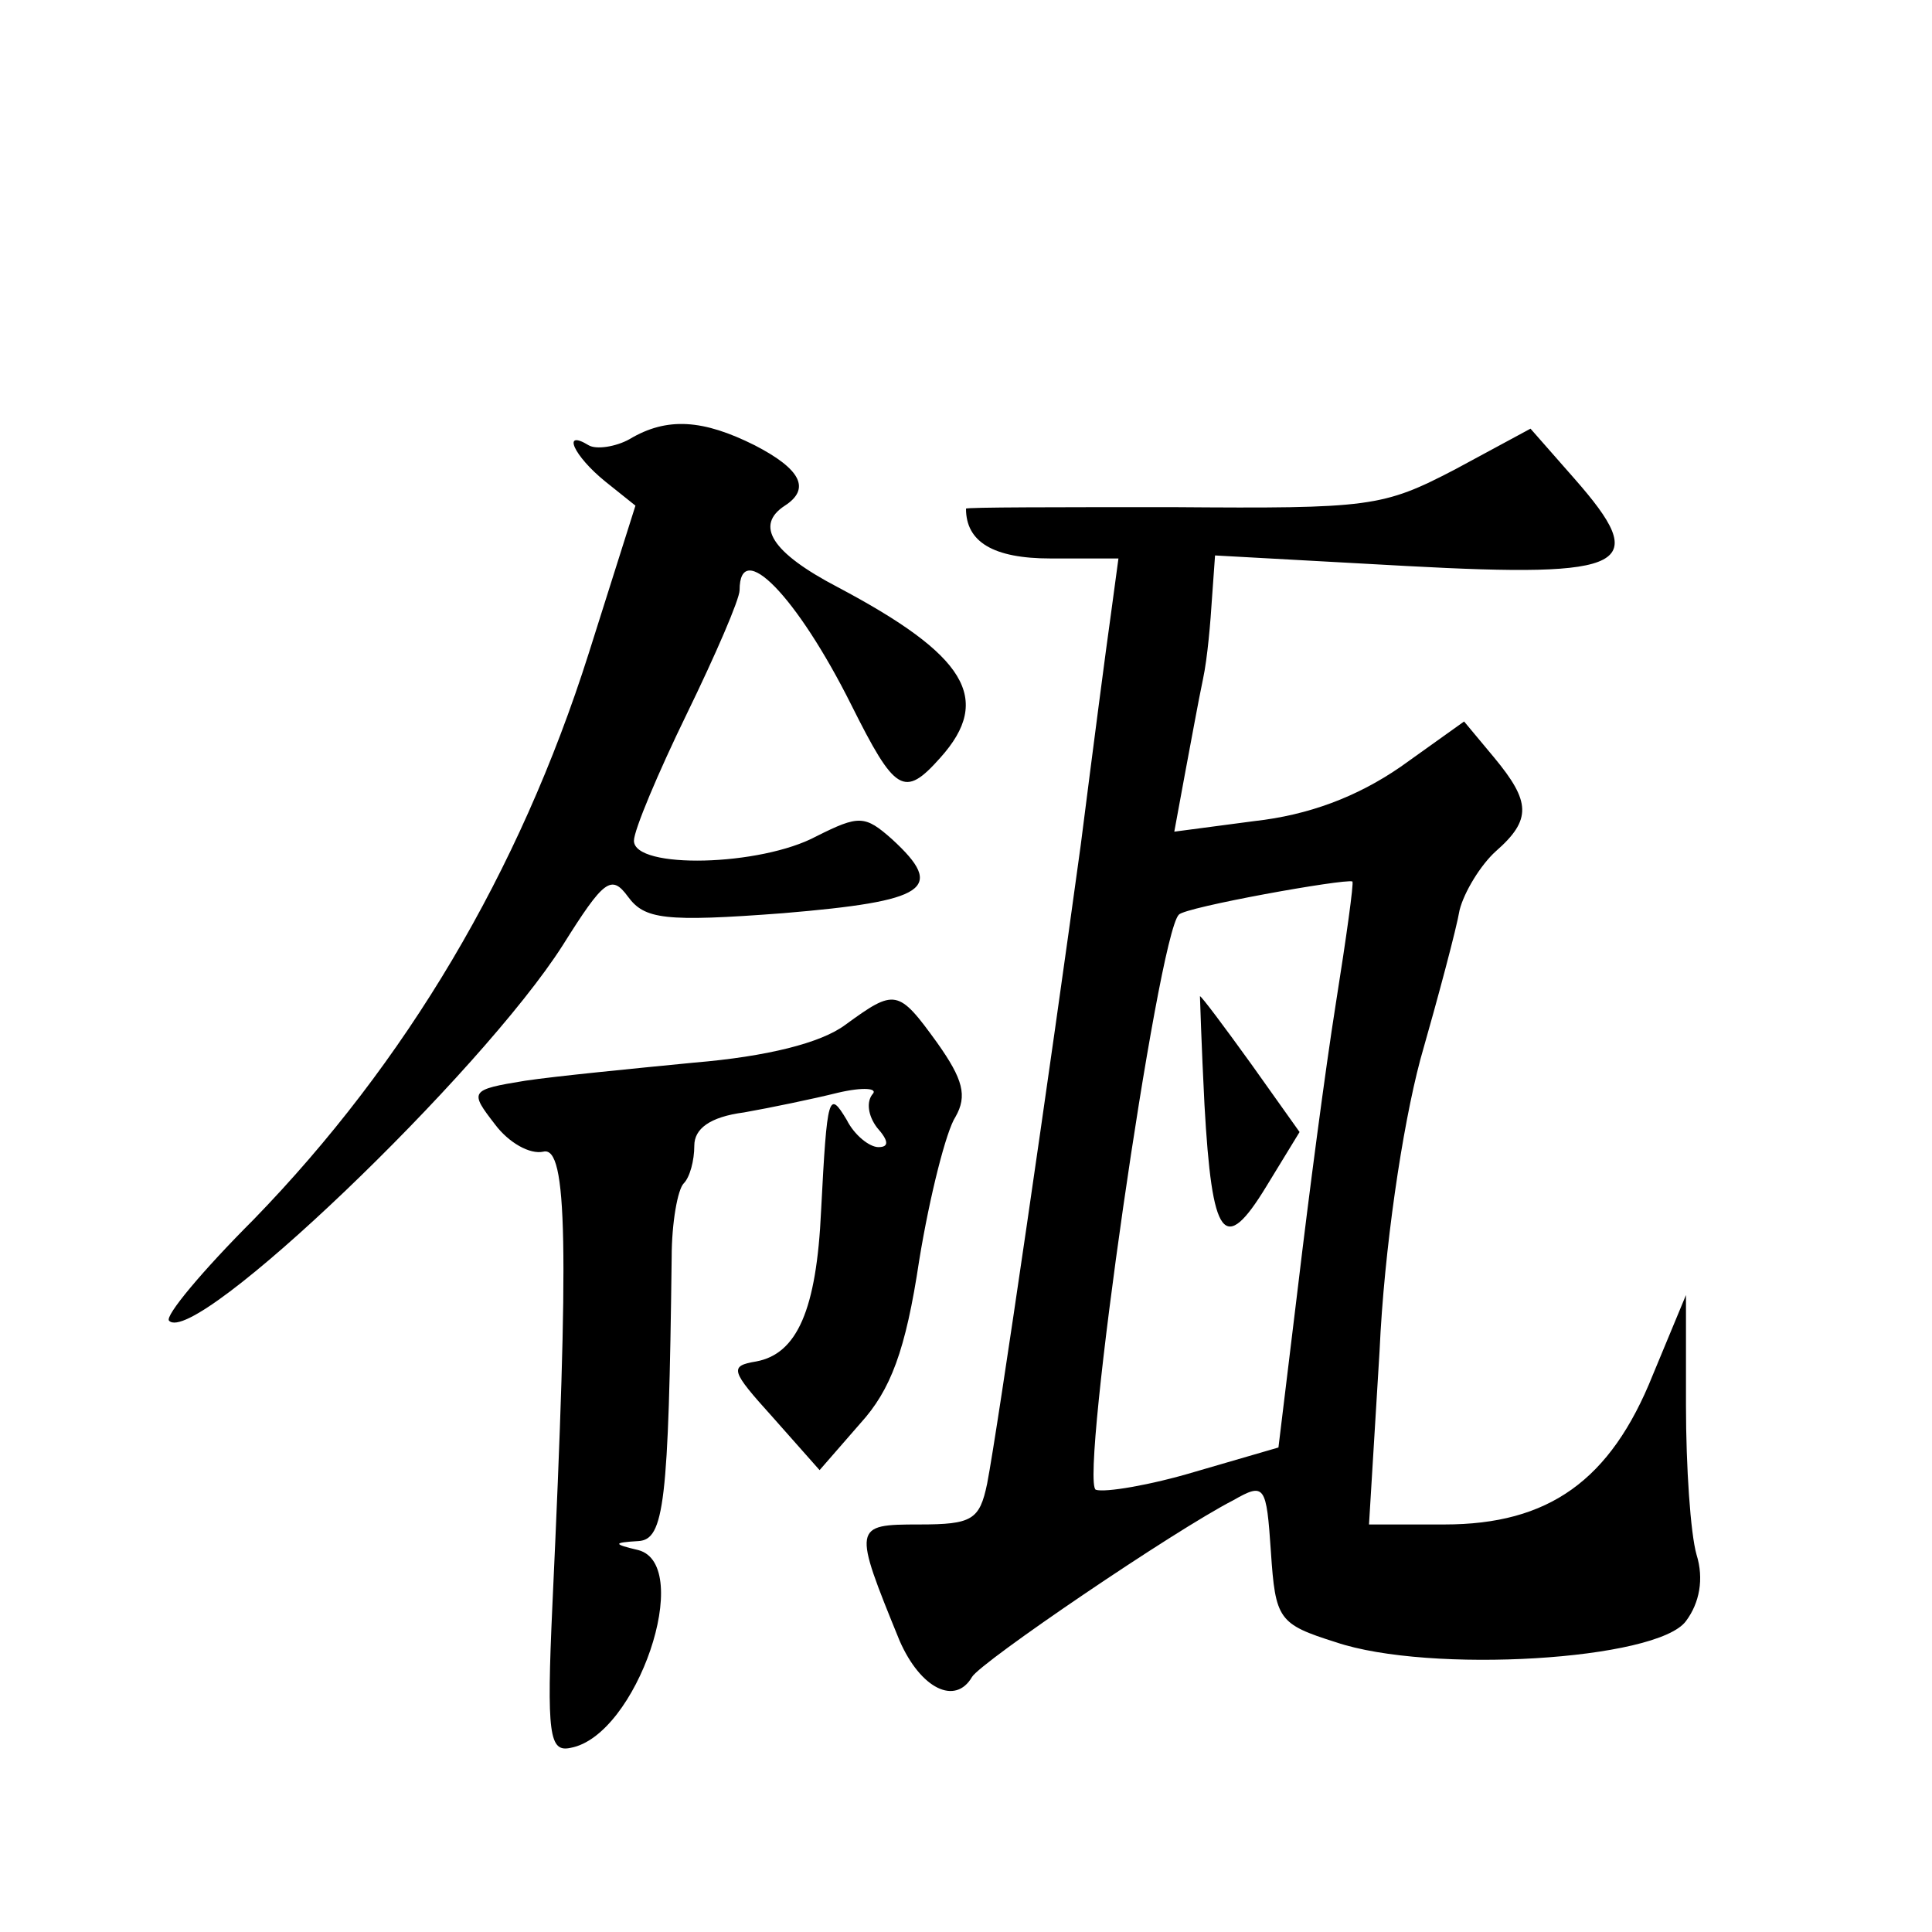 <?xml version="1.0" standalone="no"?>
<!DOCTYPE svg PUBLIC "-//W3C//DTD SVG 20010904//EN"
 "http://www.w3.org/TR/2001/REC-SVG-20010904/DTD/svg10.dtd">
<svg version="1.0" xmlns="http://www.w3.org/2000/svg"
 width="128pt" height="128pt" viewBox="0 0 128 128"
 preserveAspectRatio="xMidYMid meet">
<g transform="translate(0,128) scale(0.1,-0.1)"
fill="#0" stroke="none">
<path d="M417 989 c-9 -5 -22 -7 -27 -4 -18 11 -10 -7 11 -24 l20 -16 -31 -98 c-46
-145 -121 -271 -222 -375 -34 -34 -59 -64 -56 -67 17 -18 207 164 261 249 27 43
32 47 43 32 11 -15 24 -17 103 -11 95 8 108 16 72 49 -18 16 -22 16 -50 2 -37 -20
-121 -22 -121 -3 0 7 16 45 35 84 19 39 35 76 35 82 0 35 38 -4 74 -76 29 -58 35
-62 59 -35 35 39 17 68 -68 113 -44 23 -55 41 -35 54 17 11 11 24 -20 40 -34 17
-58 19 -83 4z M964 969 c-48 -25 -56 -26 -187 -25 -75 0 -137 0 -137 -1 0 -22 18
-33 56 -33 l45 0 -5 -37 c-3 -21 -12 -90 -20 -153 -20 -146 -55 -387 -62 -423 -5
-24 -10 -27 -45 -27 -44 0 -44 -1 -13 -77 14 -32 37 -43 48 -24 6 10 134 97 173
117 21 12 22 10 25 -34 3 -45 5 -48 43 -60 62 -21 213 -12 232 14 9 12 12 28 7
44 -4 14 -7 58 -7 99 l0 73 -22 -53 c-28 -70 -69 -99 -138 -99 l-50 0 7 115 c3
67 15 148 27 193 12 42 24 87 26 99 3 12 14 30 24 39 24 21 23 33 -1 62 l-20 24
-42 -30 c-29 -20 -61 -32 -97 -36 l-53 -7 7 38 c4 21 9 49 12 63 3 14 5 38 6 54
l2 28 127 -7 c148 -8 162 0 111 58 l-29 33 -50 -27z m-79 -354 c-7 -44 -18 -128
-25 -187 l-13 -107 -55 -16 c-30 -9 -60 -14 -66 -12 -11 5 41 367 55 381 4 5 110
24 115 22 1 -1 -4 -37 -11 -81z M798 548 c5 -89 13 -100 41 -54 l22 36 -32 45 c-18
25 -33 45 -34 45 0 0 1 -33 3 -72z M560 601 c-16 -12 -52 -21 -100 -25 -41 -4 -92
-9 -112 -12 -37 -6 -37 -7 -20 -29 9 -12 23 -20 32 -18 16 4 17 -63 6 -300 -4 -87
-2 -98 12 -95 44 8 82 121 45 131 -17 4 -17 5 0 6 17 1 20 25 22 188 0 23 4 45
8 49 4 4 7 15 7 25 0 11 10 19 33 22 17 3 46 9 62 13 17 4 27 3 23 -1 -4 -5 -3
-14 3 -22 8 -9 8 -13 1 -13 -6 0 -16 8 -21 18 -12 20 -13 17 -17 -60 -3 -66 -16
-95 -43 -100 -18 -3 -17 -6 11 -37 l31 -35 27 31 c20 22 30 48 39 108 7 43 18 86
24 95 8 14 5 25 -12 49 -26 36 -28 36 -61 12z"/>
</g>
</svg>
